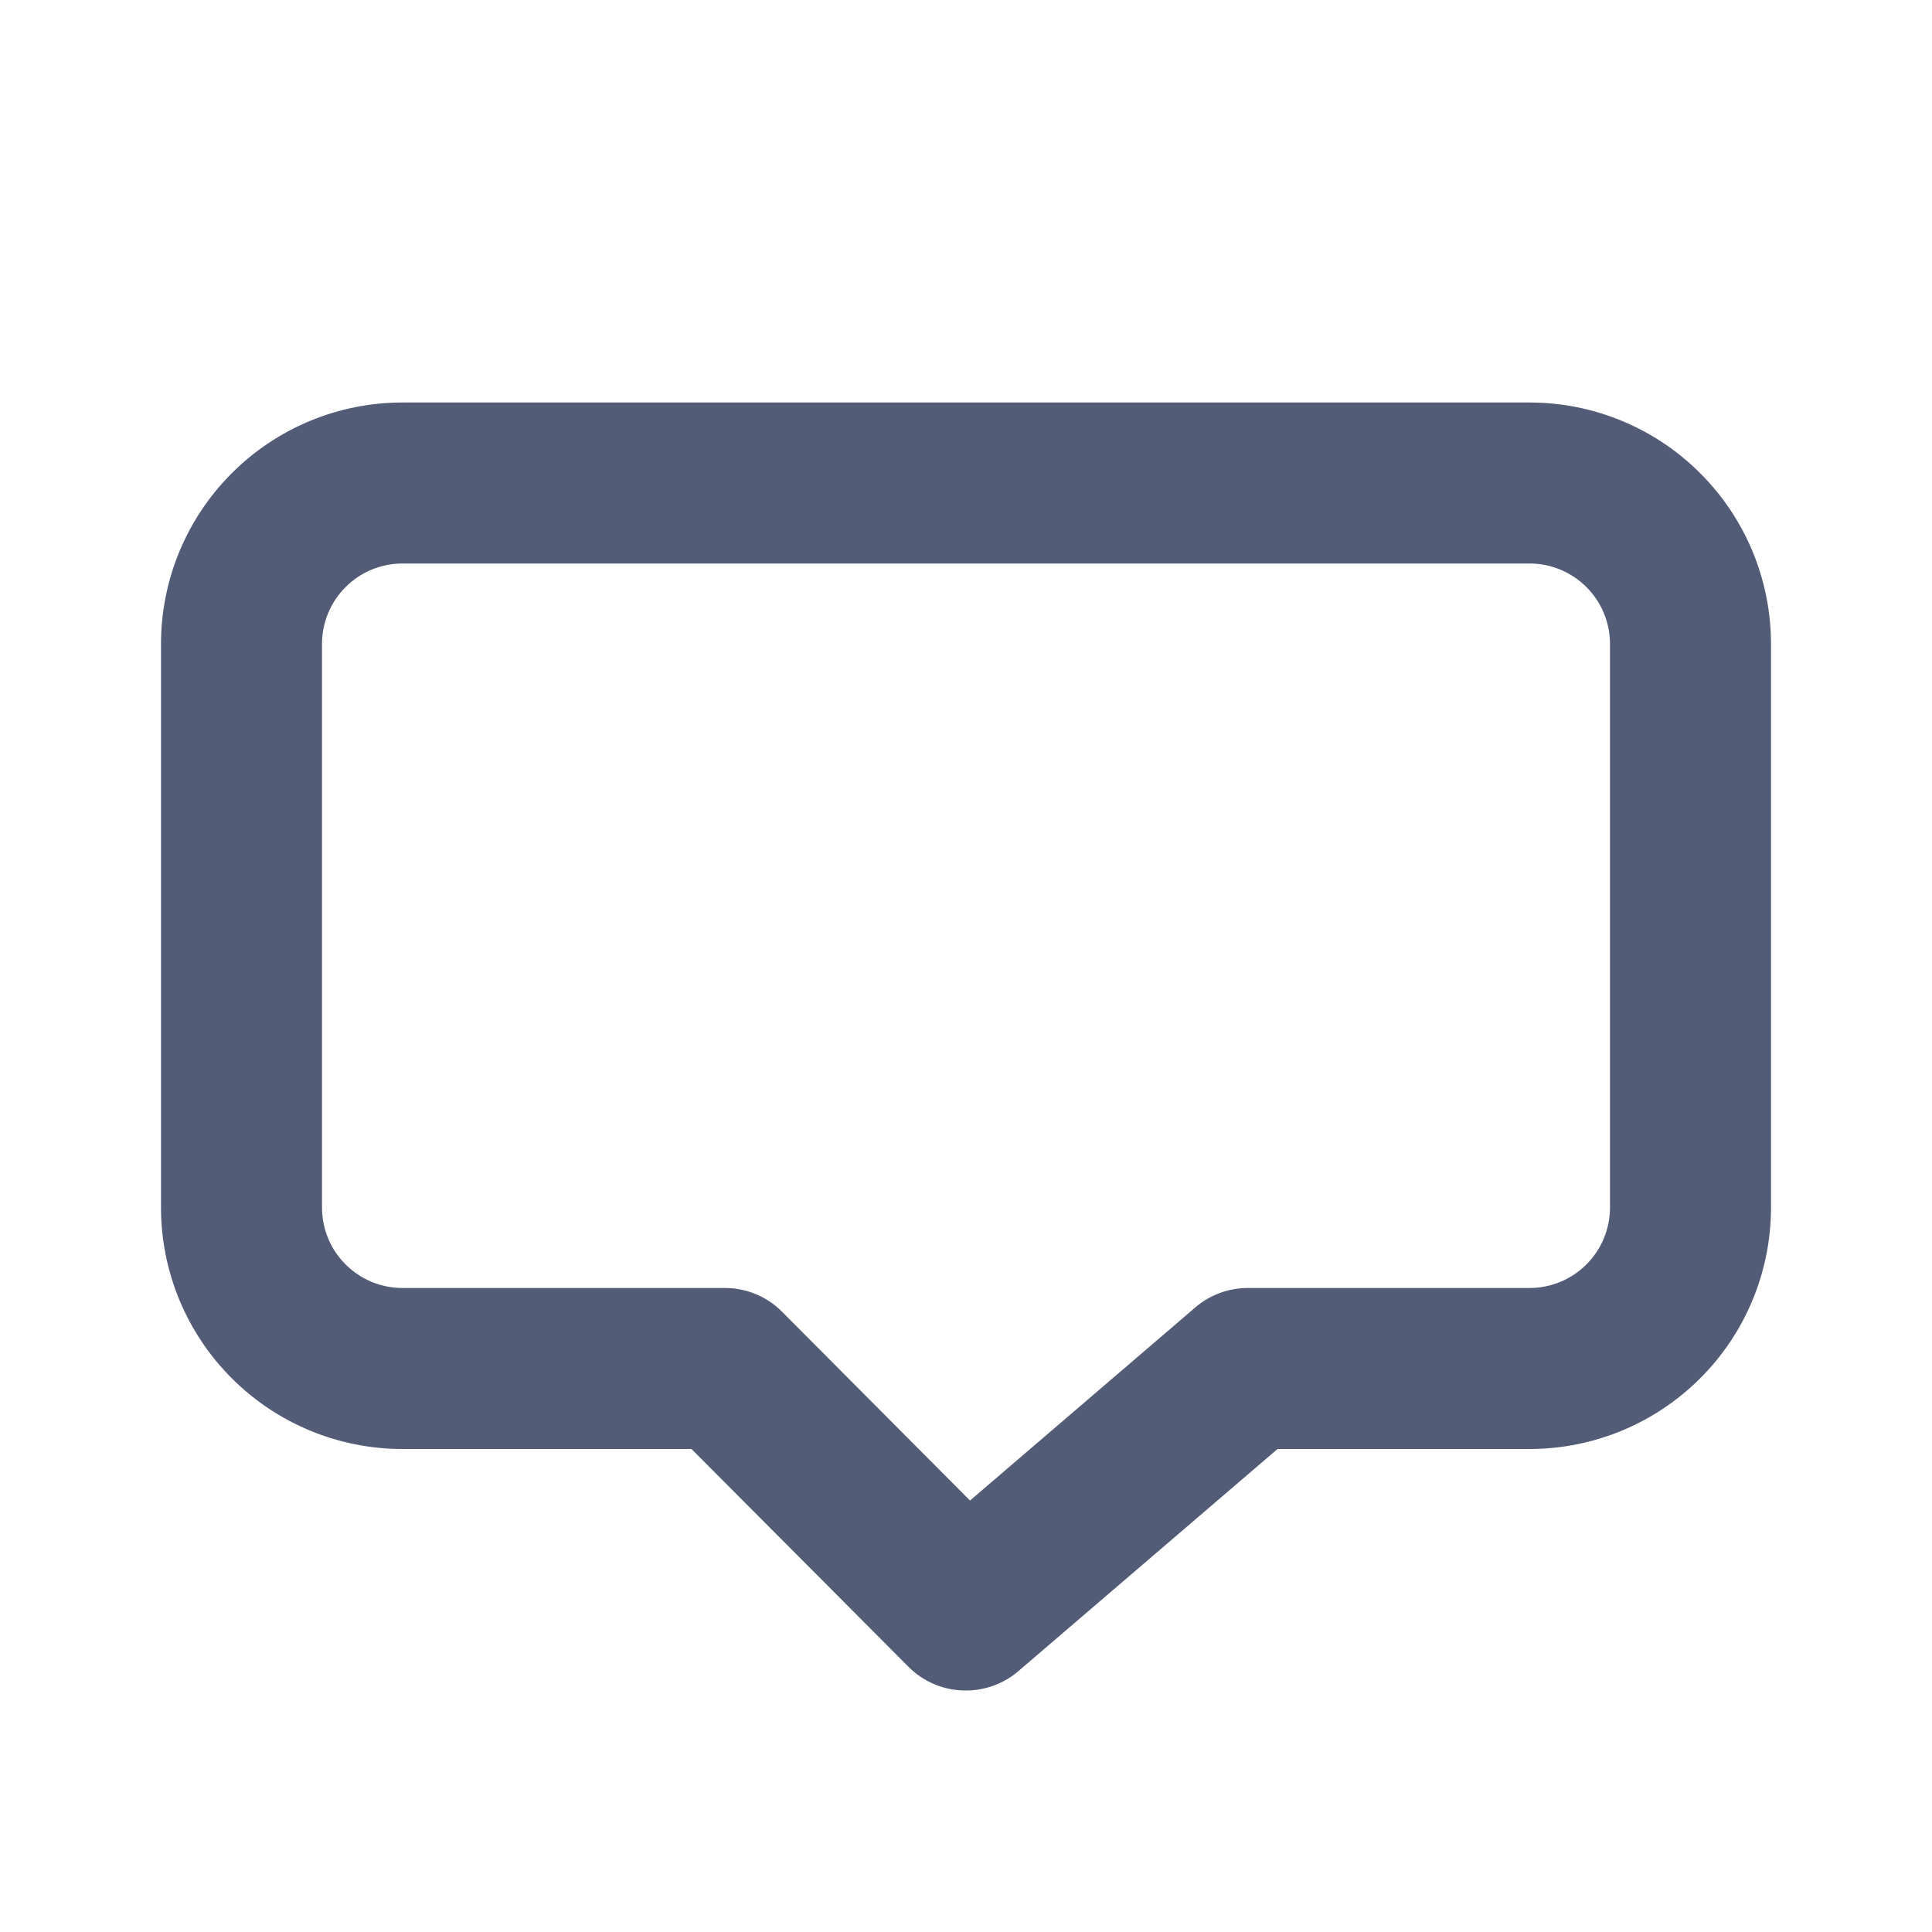 <svg width="24" height="24" viewBox="0 0 24 24" fill="none" xmlns="http://www.w3.org/2000/svg">
<path d="M19 5H5C4.204 5 3.441 5.316 2.879 5.879C2.316 6.441 2 7.204 2 8V15C2 15.796 2.316 16.559 2.879 17.121C3.441 17.684 4.204 18 5 18H8.59L11.29 20.71C11.383 20.803 11.494 20.876 11.616 20.926C11.738 20.976 11.868 21.001 12 21C12.238 21 12.469 20.915 12.65 20.76L15.87 18H19C19.796 18 20.559 17.684 21.121 17.121C21.684 16.559 22 15.796 22 15V8C22 7.204 21.684 6.441 21.121 5.879C20.559 5.316 19.796 5 19 5ZM20 15C20 15.265 19.895 15.52 19.707 15.707C19.52 15.895 19.265 16 19 16H15.5C15.262 16 15.031 16.085 14.85 16.24L12.05 18.64L9.71 16.29C9.617 16.197 9.506 16.124 9.384 16.074C9.262 16.024 9.132 15.999 9 16H5C4.735 16 4.48 15.895 4.293 15.707C4.105 15.52 4 15.265 4 15V8C4 7.735 4.105 7.48 4.293 7.293C4.48 7.105 4.735 7 5 7H19C19.265 7 19.52 7.105 19.707 7.293C19.895 7.48 20 7.735 20 8V15Z" fill="#525C76"/>
</svg>

